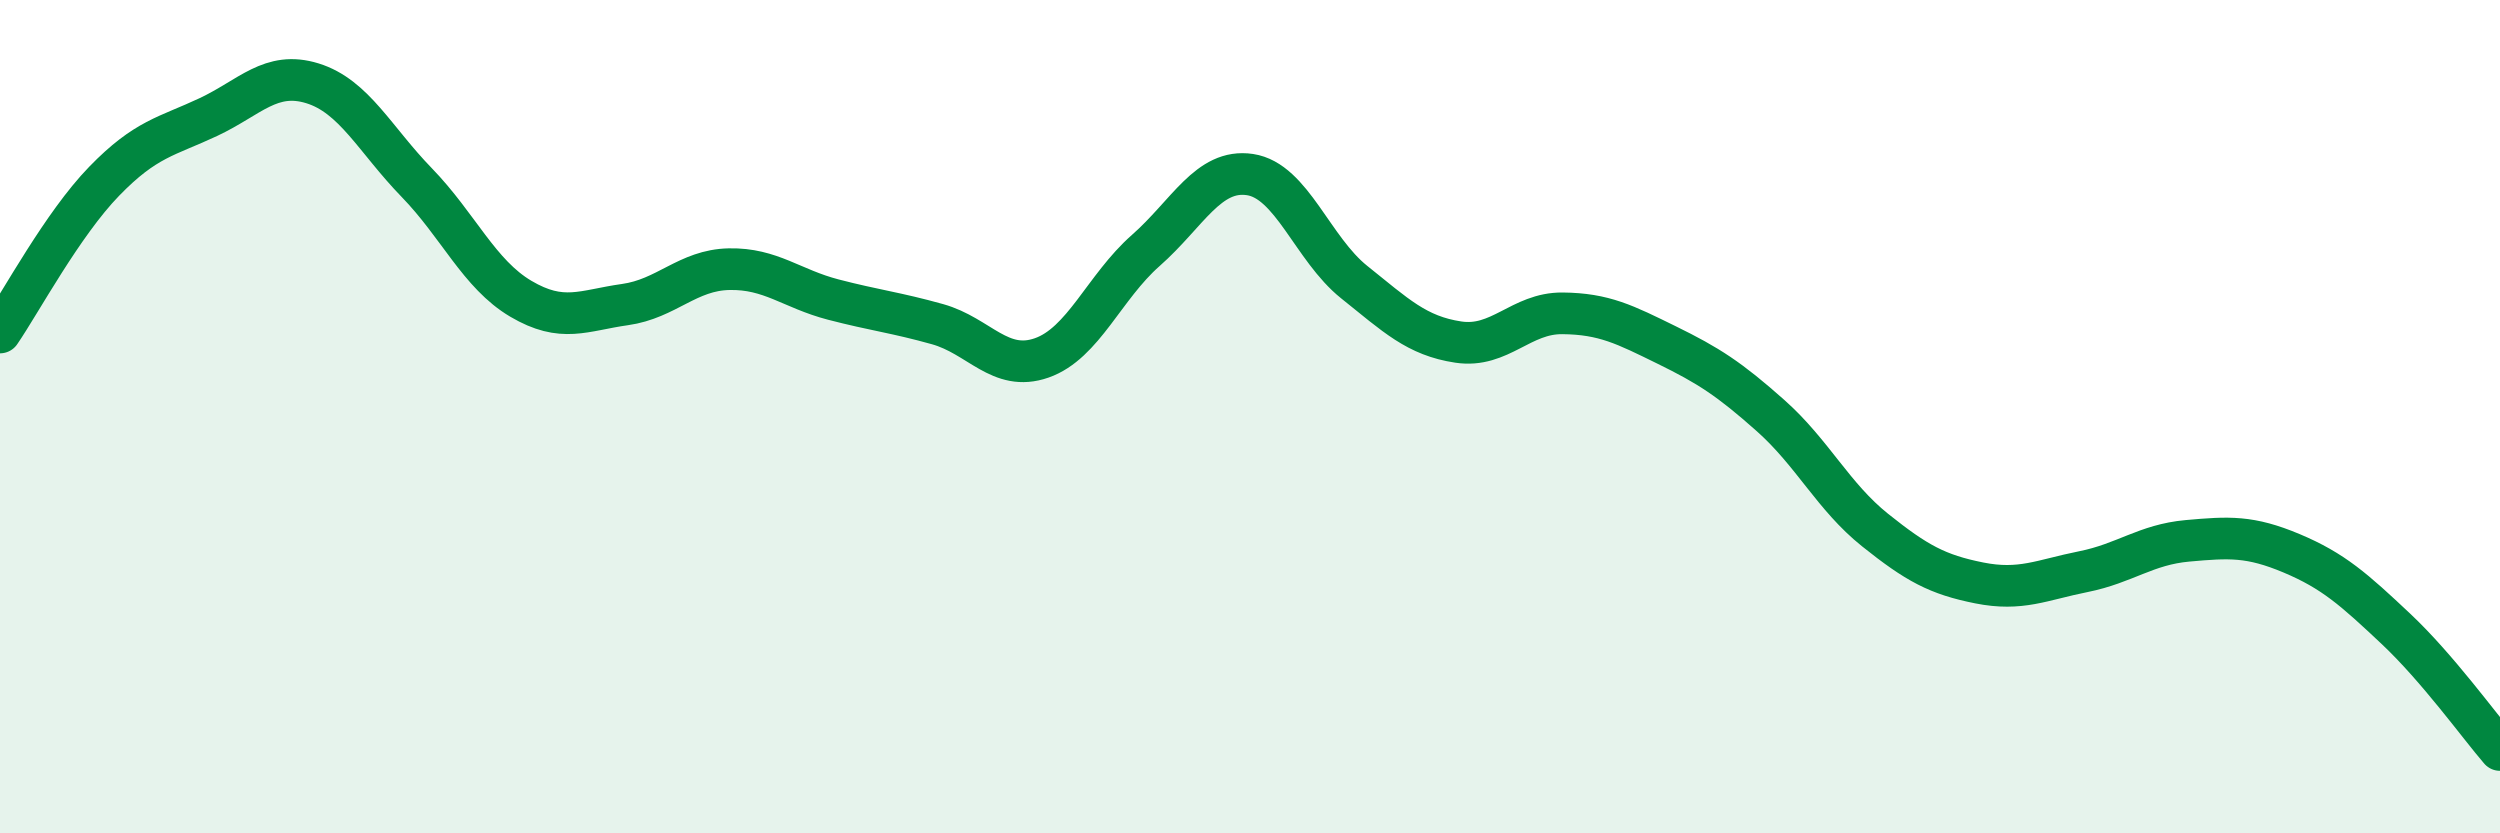 
    <svg width="60" height="20" viewBox="0 0 60 20" xmlns="http://www.w3.org/2000/svg">
      <path
        d="M 0,7.98 C 0.5,7.25 1.5,5.38 2.5,4.35 C 3.5,3.32 4,3.28 5,2.81 C 6,2.34 6.5,1.69 7.5,2 C 8.5,2.31 9,3.35 10,4.38 C 11,5.41 11.5,6.58 12.5,7.17 C 13.5,7.76 14,7.45 15,7.31 C 16,7.17 16.5,6.48 17.5,6.46 C 18.5,6.44 19,6.93 20,7.19 C 21,7.45 21.5,7.5 22.5,7.78 C 23.5,8.06 24,8.94 25,8.59 C 26,8.24 26.5,6.89 27.5,6.01 C 28.5,5.13 29,4.04 30,4.19 C 31,4.34 31.5,5.97 32.5,6.77 C 33.5,7.57 34,8.06 35,8.21 C 36,8.36 36.5,7.51 37.5,7.52 C 38.5,7.53 39,7.79 40,8.28 C 41,8.77 41.5,9.09 42.5,9.98 C 43.5,10.87 44,11.92 45,12.72 C 46,13.52 46.5,13.79 47.5,13.99 C 48.5,14.19 49,13.92 50,13.72 C 51,13.52 51.5,13.07 52.5,12.98 C 53.5,12.89 54,12.86 55,13.28 C 56,13.7 56.5,14.15 57.5,15.09 C 58.5,16.03 59.5,17.42 60,18L60 20L0 20Z"
        fill="#008740"
        opacity="0.1"
        stroke-linecap="round"
        stroke-linejoin="round"
      />
      <path
        d="M 0,7.98 C 0.5,7.25 1.5,5.38 2.5,4.35 C 3.5,3.32 4,3.28 5,2.81 C 6,2.34 6.5,1.69 7.5,2 C 8.5,2.31 9,3.35 10,4.38 C 11,5.41 11.5,6.58 12.5,7.17 C 13.5,7.76 14,7.45 15,7.31 C 16,7.17 16.5,6.48 17.5,6.46 C 18.5,6.44 19,6.93 20,7.19 C 21,7.45 21.5,7.5 22.5,7.78 C 23.5,8.06 24,8.94 25,8.59 C 26,8.24 26.5,6.89 27.5,6.01 C 28.5,5.13 29,4.04 30,4.19 C 31,4.34 31.5,5.97 32.5,6.77 C 33.5,7.57 34,8.06 35,8.21 C 36,8.36 36.5,7.51 37.5,7.52 C 38.5,7.53 39,7.79 40,8.28 C 41,8.77 41.5,9.09 42.5,9.98 C 43.5,10.87 44,11.92 45,12.72 C 46,13.52 46.5,13.79 47.5,13.99 C 48.5,14.19 49,13.92 50,13.72 C 51,13.52 51.5,13.07 52.5,12.98 C 53.5,12.89 54,12.86 55,13.28 C 56,13.7 56.5,14.15 57.5,15.09 C 58.5,16.03 59.5,17.42 60,18"
        stroke="#008740"
        stroke-width="1"
        fill="none"
        stroke-linecap="round"
        stroke-linejoin="round"
      />
    </svg>
  